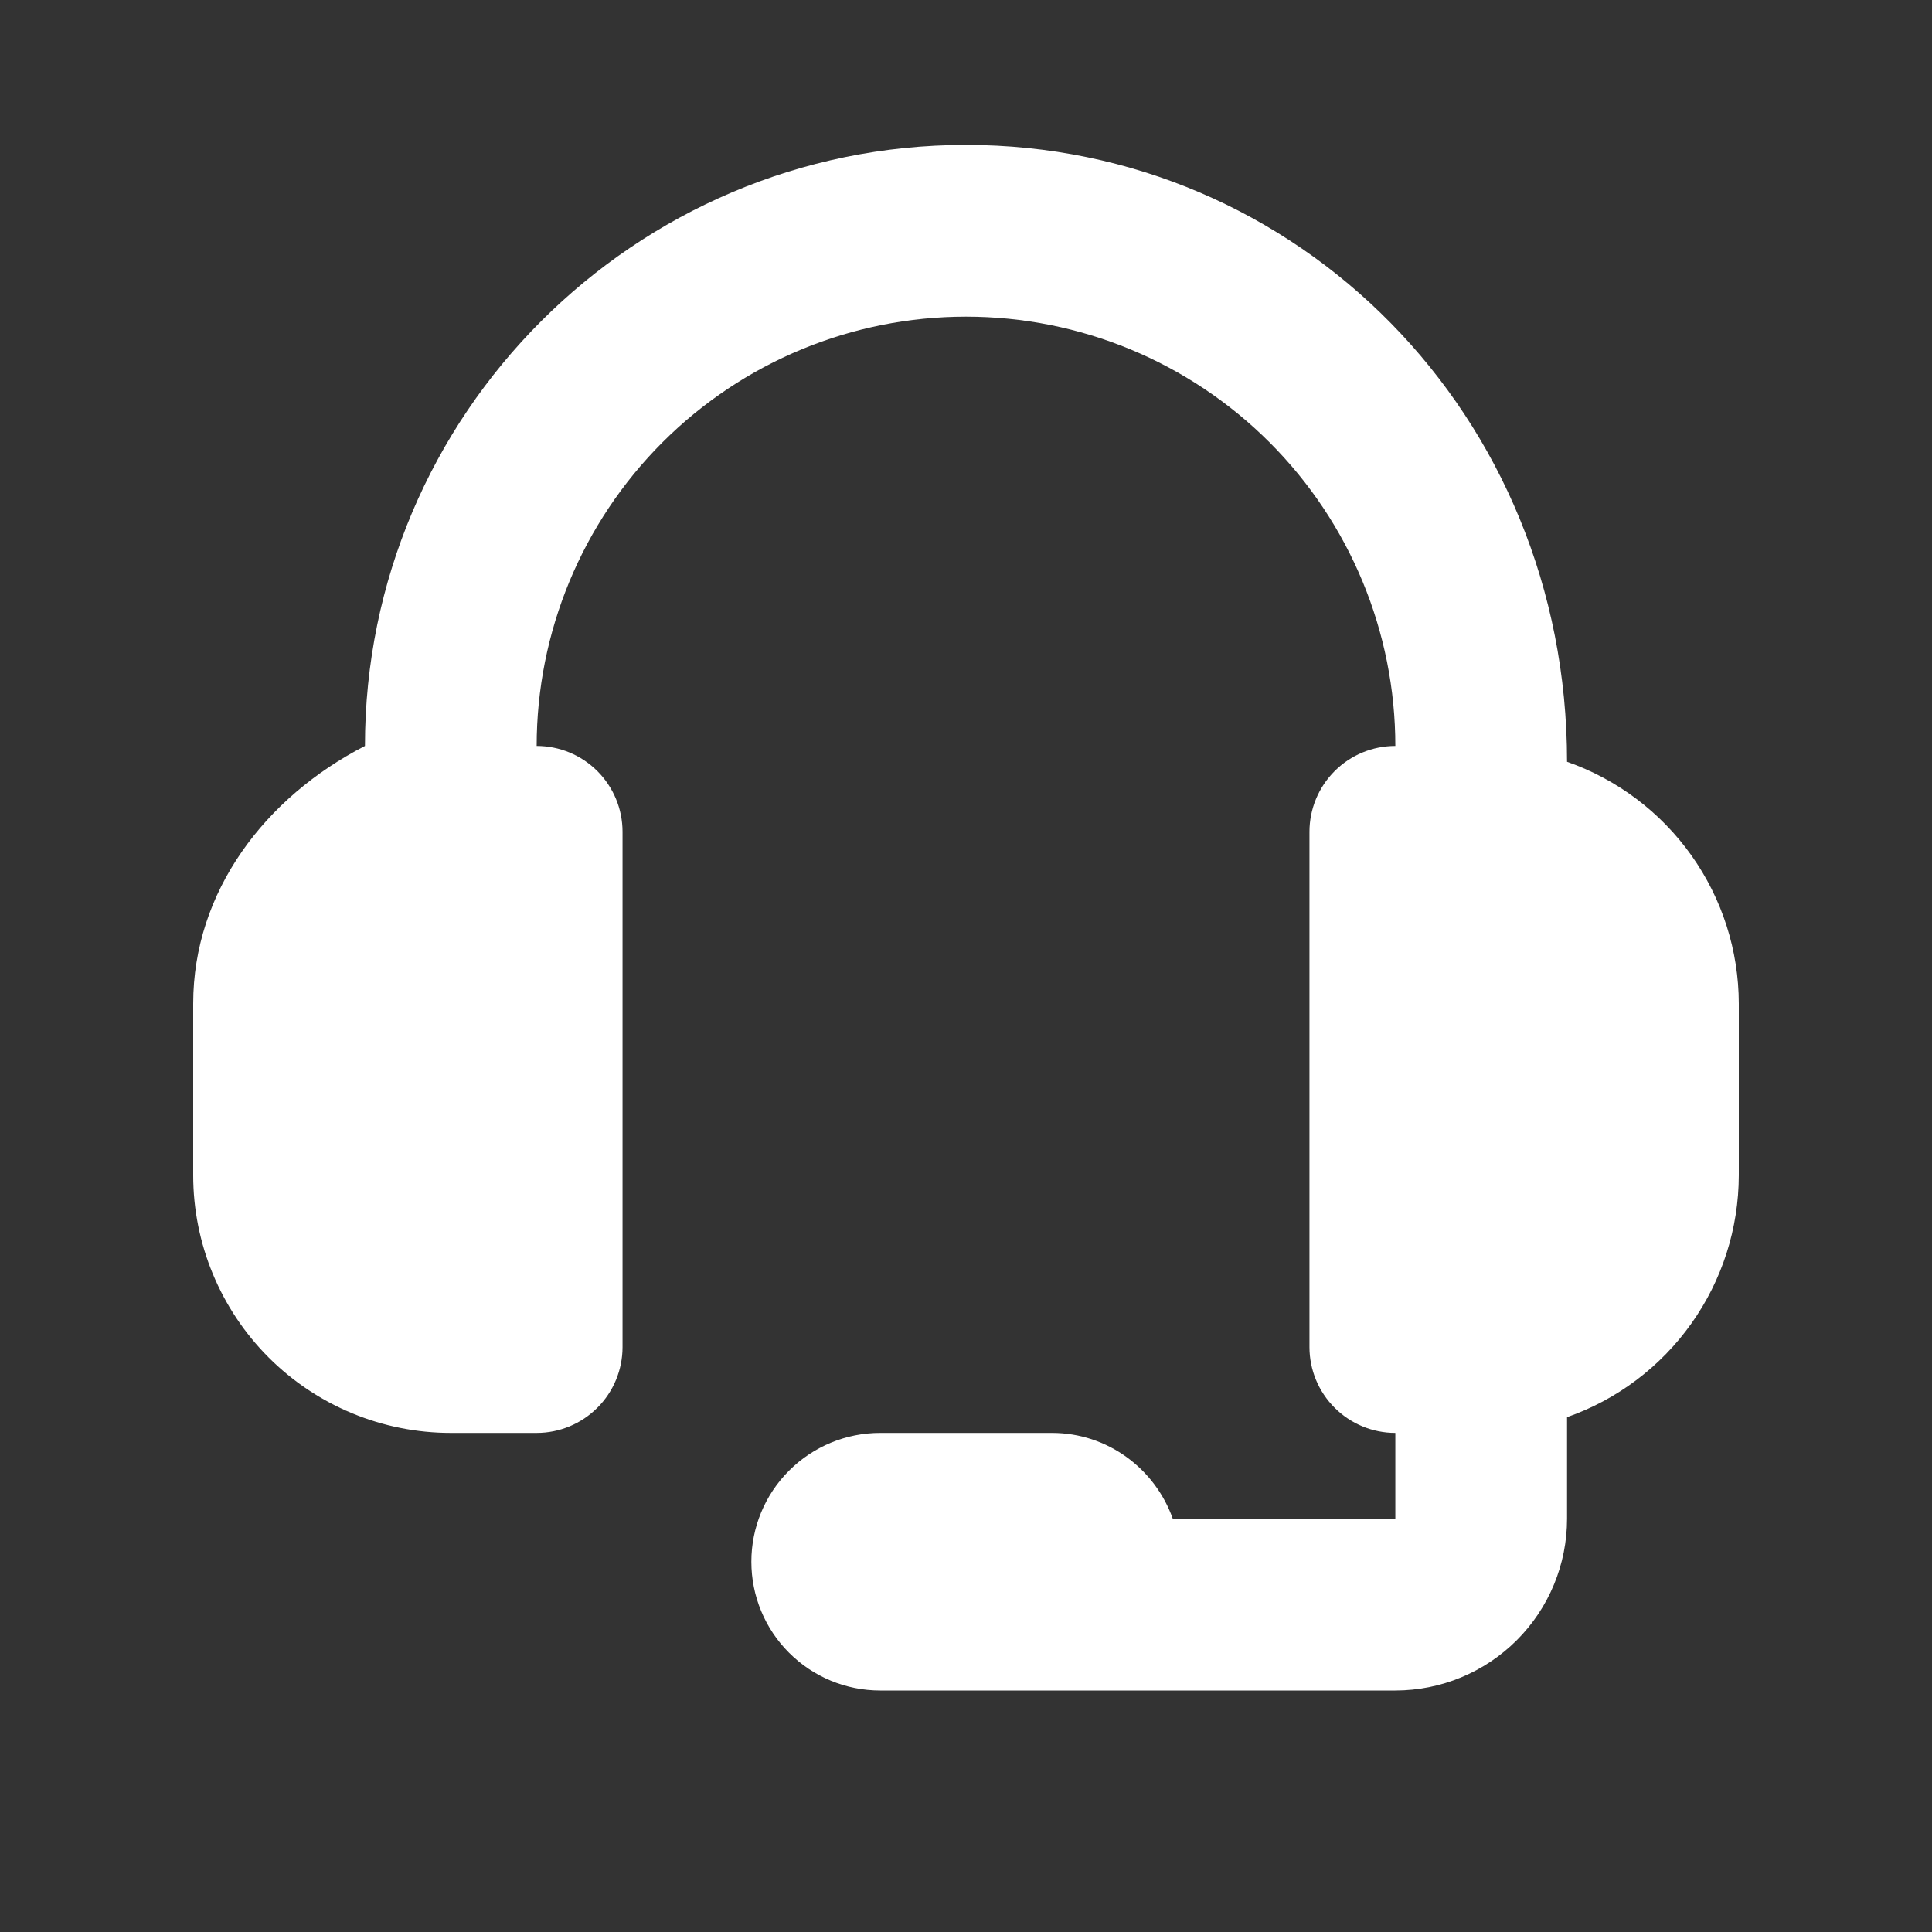 <svg width="40" height="40" viewBox="0 0 40 40" fill="none" xmlns="http://www.w3.org/2000/svg">
<rect x="0" y="0" width="40" height="40" fill="#333333" stroke="none"/>
<path fill-rule="evenodd" clip-rule="evenodd" d="M32.444 15.772C32.444 8.582 26.862 3 20 3C13.138 3 7.556 8.582 7.556 15.444C5.488 16.506 4 18.46 4 20.778V24.333C4 25.748 4.562 27.104 5.562 28.105C6.562 29.105 7.919 29.667 9.333 29.667H11.111C11.583 29.667 12.035 29.479 12.368 29.146C12.702 28.813 12.889 28.36 12.889 27.889V17.222C12.889 16.751 12.702 16.299 12.368 15.965C12.035 15.632 11.583 15.444 11.111 15.444C11.111 13.087 12.048 10.826 13.715 9.159C15.382 7.492 17.642 6.556 20 6.556C22.358 6.556 24.618 7.492 26.285 9.159C27.952 10.826 28.889 13.087 28.889 15.444C28.417 15.444 27.965 15.632 27.632 15.965C27.298 16.299 27.111 16.751 27.111 17.222V27.889C27.111 28.36 27.298 28.813 27.632 29.146C27.965 29.479 28.417 29.667 28.889 29.667V31.444H24.281C23.915 30.412 22.937 29.667 21.778 29.667H18.222C17.515 29.667 16.837 29.948 16.337 30.448C15.836 30.948 15.556 31.626 15.556 32.333C15.556 33.041 15.836 33.719 16.337 34.219C16.837 34.719 17.515 35 18.222 35H28.889C29.832 35 30.736 34.625 31.403 33.959C32.07 33.292 32.444 32.387 32.444 31.444V29.341C33.482 28.977 34.381 28.299 35.018 27.402C35.655 26.506 35.998 25.433 36 24.333V20.778C35.998 19.678 35.655 18.606 35.018 17.709C34.381 16.813 33.482 16.136 32.444 15.772L30.4 20.778L32.444 15.772Z" fill="white"/>
</svg>
